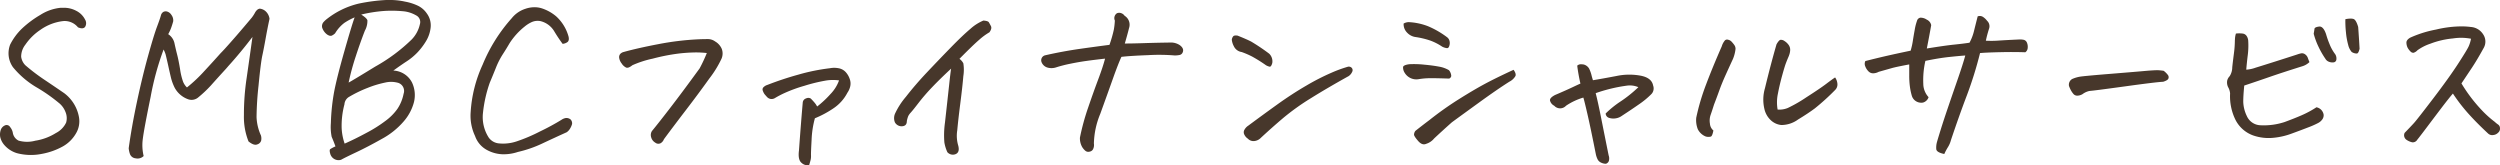 <svg xmlns="http://www.w3.org/2000/svg" width="293.77" height="19.425" viewBox="0 0 293.77 19.425">
  <path id="ttl-service" d="M7.8-4.383a19.412,19.412,0,0,0-2.648-1.84A10.436,10.436,0,0,1,2.438-8.555,2.833,2.833,0,0,1,2.1-11.2,6.89,6.89,0,0,1,3.5-13.1,11.9,11.9,0,0,1,5.66-14.707a5.4,5.4,0,0,1,2.4-.832h.3a3.065,3.065,0,0,1,1.547.375,2.313,2.313,0,0,1,1,1.008.811.811,0,0,1,0,.867q-.246.3-.832.047a2.019,2.019,0,0,0-1.8-.727,5.789,5.789,0,0,0-2.613,1.02A6.487,6.487,0,0,0,3.891-11.2,2.28,2.28,0,0,0,3.4-9.785a1.749,1.749,0,0,0,.492,1,22.677,22.677,0,0,0,2.2,1.676q1.172.785,2.367,1.605A4.508,4.508,0,0,1,10.2-2.648,2.776,2.776,0,0,1,9.832-.762,4.077,4.077,0,0,1,8.3.75a8.046,8.046,0,0,1-2.473.879,6.461,6.461,0,0,1-2.918-.082,3.157,3.157,0,0,1-.867-.41A3.147,3.147,0,0,1,1.348.5a2.126,2.126,0,0,1-.41-.855A1.708,1.708,0,0,1,1-1.184a.889.889,0,0,1,.48-.527.471.471,0,0,1,.621.188,1.482,1.482,0,0,1,.316.656,1.245,1.245,0,0,0,.68.938A3.643,3.643,0,0,0,5.051.082a6.4,6.4,0,0,0,2.426-.9,2.662,2.662,0,0,0,1.207-1.23,1.872,1.872,0,0,0-.07-1.23A2.505,2.505,0,0,0,7.8-4.383ZM30.115.164a7.765,7.765,0,0,1-.539-3.082A28.659,28.659,0,0,1,29.9-7.312q.352-2.437.68-4.8-1.43,1.875-2.836,3.422-.117.141-.258.3-1.2,1.313-1.781,1.969a14.033,14.033,0,0,1-1.547,1.453A1.2,1.2,0,0,1,22.99-4.8a2.9,2.9,0,0,1-1.547-1.336,5.758,5.758,0,0,1-.457-1.254q-.152-.645-.3-1.324t-.316-1.359a3.821,3.821,0,0,0-.234-.562,32.868,32.868,0,0,0-1.523,5.566q-.773,3.762-.914,4.9a5.511,5.511,0,0,0,.094,2.051,1.013,1.013,0,0,1-.937.27.785.785,0,0,1-.668-.492,2.932,2.932,0,0,1-.152-.691q.352-2.555.973-5.473t1.3-5.367q.68-2.449,1.055-3.445t.469-1.371a.669.669,0,0,1,.27-.363.6.6,0,0,1,.445-.047.908.908,0,0,1,.516.41,1.057,1.057,0,0,1,.2.75q-.117.422-.246.773a5,5,0,0,1-.34.727,1.7,1.7,0,0,1,.75,1.125q.164.75.316,1.336t.328,1.641a7.556,7.556,0,0,0,.352,1.477,1.891,1.891,0,0,0,.457.68,17.426,17.426,0,0,0,2.063-1.945q.937-1.008,1.9-2.086.234-.234.469-.492,1.242-1.359,3.188-3.68a4.49,4.49,0,0,0,.352-.539,1.294,1.294,0,0,1,.281-.375.6.6,0,0,1,.3-.141,1.2,1.2,0,0,1,.762.375,1.441,1.441,0,0,1,.387.82q-.258,1.2-.457,2.32t-.387,1.992q-.188.867-.445,3.527a36.717,36.717,0,0,0-.234,3.7,5.726,5.726,0,0,0,.516,2.168A1.263,1.263,0,0,1,31.6.07a.665.665,0,0,1-.457.445Q30.748.68,30.115.164Zm11.3.258q1.172-.516,2.566-1.266a16,16,0,0,0,2.262-1.43A6.188,6.188,0,0,0,47.61-3.656a4.847,4.847,0,0,0,.727-1.77,1,1,0,0,0-.762-1.324,3.015,3.015,0,0,0-1.406,0,12.092,12.092,0,0,0-2.051.621,14.474,14.474,0,0,0-2.238,1.09,1.1,1.1,0,0,0-.492.844,9.808,9.808,0,0,0-.328,2.777A6.468,6.468,0,0,0,41.41.422ZM40.332.75q-.211-.586-.445-1.125a5.855,5.855,0,0,1-.094-1.617,24.144,24.144,0,0,1,.387-3.691q.316-1.652,1.207-4.781t1.2-3.949a7.357,7.357,0,0,0-1.219.656,4.287,4.287,0,0,0-1.078,1.219,1.493,1.493,0,0,1-.363.258q-.223.117-.574-.117a1.618,1.618,0,0,1-.586-.82.743.743,0,0,1,.129-.6,3,3,0,0,1,.316-.316,9.633,9.633,0,0,1,3.914-1.91,21.172,21.172,0,0,1,3.164-.41h.352a7.952,7.952,0,0,1,1.852.188,6.088,6.088,0,0,1,1.559.5,2.7,2.7,0,0,1,1.02.9,2.353,2.353,0,0,1,.445,1.641,3.871,3.871,0,0,1-.551,1.617,7.72,7.72,0,0,1-1.02,1.336,7.15,7.15,0,0,1-1.289,1.055q-.539.352-1.523,1.055A2.588,2.588,0,0,1,49.32-6.773a3.453,3.453,0,0,1,.234,2.332,5.619,5.619,0,0,1-1.23,2.285A9.064,9.064,0,0,1,45.758-.117Q44.129.8,42.793,1.43t-1.8.891a1.01,1.01,0,0,1-1.266-.68q-.141-.469,0-.574A3.85,3.85,0,0,1,40.332.75Zm1.547-7.5Q42.324-6.984,45-8.625a20.238,20.238,0,0,0,4.289-3.187,3.7,3.7,0,0,0,.961-1.781.872.872,0,0,0-.445-1.055,3.7,3.7,0,0,0-1.641-.492,13.908,13.908,0,0,0-2.145-.023,16.622,16.622,0,0,0-2.66.422q.633.4.727.668a2.376,2.376,0,0,1-.3,1.23q-.539,1.383-1.066,3A28.747,28.747,0,0,0,41.879-6.75ZM67.026-11.3a18.1,18.1,0,0,1-1.008-1.512,2.6,2.6,0,0,0-1.594-1.16,1.726,1.726,0,0,0-1.008.105,3.706,3.706,0,0,0-.844.527,8.149,8.149,0,0,0-1.781,1.969q-.352.609-.8,1.3a9.214,9.214,0,0,0-.8,1.57q-.352.879-.727,1.77a15.472,15.472,0,0,0-.8,3.563,4.443,4.443,0,0,0,.68,2.883A1.648,1.648,0,0,0,59.573.4,4.956,4.956,0,0,0,61.612.164,19.369,19.369,0,0,0,64.354-1a27.251,27.251,0,0,0,2.531-1.371,1.241,1.241,0,0,1,.5-.211.773.773,0,0,1,.574.164.647.647,0,0,1,.176.539,2.014,2.014,0,0,1-.223.516,1.382,1.382,0,0,1-.4.445q-1.5.68-2.895,1.336a13.826,13.826,0,0,1-2.848.984,5.2,5.2,0,0,1-1.852.27,4.126,4.126,0,0,1-1.852-.539A2.959,2.959,0,0,1,56.737-.469,5.569,5.569,0,0,1,56.221-3.3a15.576,15.576,0,0,1,1.406-5.555,19,19,0,0,1,3.422-5.461,3.374,3.374,0,0,1,1.594-1.1,3.264,3.264,0,0,1,1.078-.187,2.892,2.892,0,0,1,.82.117,5.035,5.035,0,0,1,1.734.961,5,5,0,0,1,1.453,2.391q.094.445-.129.621A1.154,1.154,0,0,1,67.026-11.3Zm16.943,1.078a11.82,11.82,0,0,0-1.348-.07,19.188,19.188,0,0,0-1.945.129,22.869,22.869,0,0,0-3.059.6,11.917,11.917,0,0,0-2.391.773q-.469.375-.727.281A1.271,1.271,0,0,1,73.961-9a1.359,1.359,0,0,1-.293-.68.579.579,0,0,1,.129-.434.817.817,0,0,1,.375-.223q1.688-.469,4.148-.937a32.422,32.422,0,0,1,4.711-.562q.492-.023,1.031-.023a1.442,1.442,0,0,1,.891.281,1.859,1.859,0,0,1,.773.867A1.541,1.541,0,0,1,85.7-9.562a12.336,12.336,0,0,1-1.441,2.344Q83.055-5.531,81.52-3.527T78.93-.094a.918.918,0,0,1-.387.469A.589.589,0,0,1,77.9.3a1.024,1.024,0,0,1-.469-.621.866.866,0,0,1,.094-.738q.68-.82,2.109-2.672t3.492-4.687A18.125,18.125,0,0,0,83.969-10.219ZM95.991,2.953a1.04,1.04,0,0,1-.891-.27q-.445-.363-.3-1.465.234-3.258.445-5.648a.552.552,0,0,1,.387-.457.585.585,0,0,1,.551.012q.234.234.434.469a2.357,2.357,0,0,1,.316.469A11.778,11.778,0,0,0,98.5-5.4a4.493,4.493,0,0,0,1.008-1.605,5.105,5.105,0,0,0-1.641.035,19.239,19.239,0,0,0-2.437.6A16.833,16.833,0,0,0,93.1-5.52a11.326,11.326,0,0,0-1.1.574.753.753,0,0,1-.551.117.728.728,0,0,1-.4-.223q-.164-.176-.3-.34a1.708,1.708,0,0,1-.211-.434.363.363,0,0,1,.117-.4,1.054,1.054,0,0,1,.422-.246A37.3,37.3,0,0,1,94.7-7.676a23.318,23.318,0,0,1,3.75-.762,2.506,2.506,0,0,1,.492-.047,2.754,2.754,0,0,1,.492.047,1.481,1.481,0,0,1,.844.445,2.27,2.27,0,0,1,.492.844,1.5,1.5,0,0,1,.059.809,2.109,2.109,0,0,1-.34.785,4.921,4.921,0,0,1-1.652,1.84,11.918,11.918,0,0,1-2.168,1.16,11.228,11.228,0,0,0-.387,2.531q-.082,1.5-.07,1.8a2.053,2.053,0,0,1-.035.516Q96.131,2.508,95.991,2.953Zm20.482-16.992q.539.047.633.2t.246.445q.152.293-.176.738a7.161,7.161,0,0,0-1.2.879q-.75.645-2.32,2.238a1.488,1.488,0,0,1,.457.527,4.764,4.764,0,0,1,0,1.5q-.105,1.254-.352,3.176t-.363,3.2A4.052,4.052,0,0,0,113.52.68q.188.75-.3.973a.86.86,0,0,1-.984-.223,4.514,4.514,0,0,1-.352-1.148,10.572,10.572,0,0,1,.07-2.32q.352-3.141.5-4.523t.223-1.828q-1.312,1.219-2.238,2.191a22.935,22.935,0,0,0-1.582,1.828q-.656.855-.914,1.137a1.939,1.939,0,0,0-.293.4,2.885,2.885,0,0,0-.176.609q0,.609-.633.609a.894.894,0,0,1-.773-.469,1.326,1.326,0,0,1,.012-1,8.613,8.613,0,0,1,1.289-2q1.09-1.406,2.473-2.871t2.789-2.906q1.406-1.441,2.3-2.191A5.386,5.386,0,0,1,116.473-14.039Zm16.615,2.7q.891,0,2.285-.047t3.223-.07a1.9,1.9,0,0,1,.938.3q.586.422.328.914a.509.509,0,0,1-.375.258,3.01,3.01,0,0,1-.539.047,22.186,22.186,0,0,0-3.129-.035q-2.168.082-3.129.2-.375.8-1.02,2.613t-1.465,4.078a9.585,9.585,0,0,0-.75,3.5,1.082,1.082,0,0,1-.082.621.523.523,0,0,1-.387.316.549.549,0,0,1-.551-.105,1.882,1.882,0,0,1-.363-.434,2.086,2.086,0,0,1-.258-1.1,27.159,27.159,0,0,1,.961-3.516q.633-1.852,1.184-3.316t.809-2.449q-1.266.141-2.191.27t-1.887.328a16.021,16.021,0,0,0-1.617.41,1.746,1.746,0,0,1-1.055.047,1.053,1.053,0,0,1-.727-.68.6.6,0,0,1,.469-.773q2.063-.469,4.137-.762t3.387-.457a14.543,14.543,0,0,0,.516-1.8,8.374,8.374,0,0,0,.117-1.055.686.686,0,0,1,.258-.867.821.821,0,0,1,.258-.047.806.806,0,0,1,.633.352,1.231,1.231,0,0,1,.516,1.453Q133.417-12.469,133.088-11.344Zm26.318,3.82q-2.531,1.406-4.465,2.613a27.776,27.776,0,0,0-3.258,2.332q-1.324,1.125-2.613,2.32a1.243,1.243,0,0,1-.762.375.9.9,0,0,1-.762-.281,1.149,1.149,0,0,1-.41-.469.586.586,0,0,1,.023-.6,1.356,1.356,0,0,1,.434-.457q1.641-1.219,3.387-2.473T154.426-6.4A26.79,26.79,0,0,1,157.38-7.91a15.373,15.373,0,0,1,1.887-.691.469.469,0,0,1,.48.117.406.406,0,0,1,.059.469A1.187,1.187,0,0,1,159.407-7.523Zm-13.031-4.734q1.055.422,1.57.691a23.39,23.39,0,0,1,2.109,1.418,1.251,1.251,0,0,1,.363,1.09q-.129.48-.328.434a1.606,1.606,0,0,1-.41-.164A17.282,17.282,0,0,0,148.063-9.8a9.922,9.922,0,0,0-1.242-.539,1.207,1.207,0,0,1-.926-.691,2.056,2.056,0,0,1-.234-.75.71.71,0,0,1,.152-.387q.07-.117.328-.117A1.192,1.192,0,0,1,146.376-12.258ZM178.3-6.867q-1.383.867-3.6,2.473t-3.176,2.309q-1.031.914-2.086,1.9a1.972,1.972,0,0,1-.937.633q-.469.211-.949-.34t-.48-.75a.773.773,0,0,1,.164-.434q.8-.633,1.641-1.266A38.627,38.627,0,0,1,172.3-4.77q1.734-1.09,3.035-1.793t3.434-1.687q.328.445.223.727A1.684,1.684,0,0,1,178.3-6.867Zm-7.1-.352q-1.406-.047-2.145-.047a8.754,8.754,0,0,0-1.441.117,1.6,1.6,0,0,1-1.641-.75,1.14,1.14,0,0,1-.187-.68q.047-.234.727-.328a11.083,11.083,0,0,1,1.711.047q1.031.094,1.77.234a3.421,3.421,0,0,1,1.184.422,1.166,1.166,0,0,1,.27.68A.391.391,0,0,1,171.194-7.219Zm-5.344-6.469a1.236,1.236,0,0,1,.586-.164,7.219,7.219,0,0,1,2.273.48,10.462,10.462,0,0,1,2.25,1.3.765.765,0,0,1,.258.363.984.984,0,0,1,.012.586q-.082.34-.293.328a1.653,1.653,0,0,1-.562-.176,6.385,6.385,0,0,0-1.395-.715,9.874,9.874,0,0,0-1.7-.41,1.668,1.668,0,0,1-1.02-.516A1.409,1.409,0,0,1,165.85-13.687Zm21.115,8.7a7.4,7.4,0,0,0-2.039.961.936.936,0,0,1-1.383,0,.949.949,0,0,1-.5-.621q-.035-.316.6-.645,1.266-.539,2.027-.9t.949-.434q-.258-1.148-.375-2.109a.6.6,0,0,1,.445-.164,2.164,2.164,0,0,1,.3.023,1.036,1.036,0,0,1,.656.492,3.907,3.907,0,0,1,.27.738q.082.34.176.621,1.266-.211,2.777-.5a7.334,7.334,0,0,1,2.824-.035Q195-7.312,195.169-6.4a.964.964,0,0,1-.187.984,9.742,9.742,0,0,1-1.453,1.207q-.891.621-2.039,1.371a1.645,1.645,0,0,1-.727.293A1.662,1.662,0,0,1,190-2.6a.566.566,0,0,1-.41-.516,11.553,11.553,0,0,1,1.793-1.441,14.97,14.97,0,0,0,2.051-1.652,2.556,2.556,0,0,0-1.383-.176,18.384,18.384,0,0,0-3.633.879q.258.984.633,2.871t.891,4.441a1.053,1.053,0,0,1,.047.551.522.522,0,0,1-.375.434,1.321,1.321,0,0,1-.574-.141.846.846,0,0,1-.422-.434,2.6,2.6,0,0,1-.176-.527q-.609-3.07-.984-4.7T186.966-4.992Zm24.162-4.922q-.187.422-.352.855t-.457,1.5q-.293,1.066-.492,2.1a4.921,4.921,0,0,0-.035,1.875,2.571,2.571,0,0,0,1.2-.187,16.66,16.66,0,0,0,2.18-1.254q1.594-1.02,2.32-1.57t1.055-.762a1.462,1.462,0,0,1,.27.738.9.9,0,0,1-.246.715,27,27,0,0,1-2.4,2.18q-.785.586-1.98,1.313a3.352,3.352,0,0,1-1.957.645,2.107,2.107,0,0,1-1.3-.621,2.56,2.56,0,0,1-.7-1.289,4.744,4.744,0,0,1,.07-2.414q.352-1.453.68-2.7t.68-2.461q.281-.492.469-.527a.709.709,0,0,1,.48.152,1.68,1.68,0,0,1,.48.457.98.98,0,0,1,.176.609A1.972,1.972,0,0,1,211.128-9.914Zm-8.883,8.789q-.117.633-.293.715a1.1,1.1,0,0,1-.621-.012,1.8,1.8,0,0,1-.914-.844,2.92,2.92,0,0,1-.187-1.359,25.682,25.682,0,0,1,1.137-3.855q.762-2.027,1.863-4.535a1.919,1.919,0,0,1,.375-.7.375.375,0,0,1,.234-.094.442.442,0,0,1,.141.023.757.757,0,0,1,.41.234,3.608,3.608,0,0,1,.316.387.773.773,0,0,1,.141.457,4.319,4.319,0,0,1-.3,1.172q-.445.961-.879,1.922t-.727,1.781q-.293.82-.621,1.664-.258.82-.41,1.242a2.06,2.06,0,0,0-.07,1A1.137,1.137,0,0,0,202.245-1.125Zm27.139,2.766q-.914-.188-.949-.574a2.41,2.41,0,0,1,.082-.832q.117-.422.457-1.512t.855-2.6q.516-1.512,1.125-3.27t.891-2.789q-.68.047-1.9.176t-2.789.457a10.065,10.065,0,0,0-.246,2.684,2.361,2.361,0,0,0,.621,1.582.962.962,0,0,1-.656.633,1.173,1.173,0,0,1-.773-.129,1.144,1.144,0,0,1-.539-.668,7.119,7.119,0,0,1-.223-1.055,9.721,9.721,0,0,1-.082-1.336V-8.883q-1.594.3-2.051.434l-1.535.434a1.428,1.428,0,0,1-.633.176.747.747,0,0,1-.574-.234,1.64,1.64,0,0,1-.375-.586.746.746,0,0,1,.012-.621q1.383-.352,2.508-.609t2.813-.609a8.252,8.252,0,0,0,.258-1.148q.094-.609.223-1.312a5.889,5.889,0,0,1,.27-1.055.484.484,0,0,1,.4-.363,1.307,1.307,0,0,1,.75.234.9.9,0,0,1,.516.645q-.234,1.336-.516,2.742,2.18-.352,3.223-.457t1.793-.223a5.662,5.662,0,0,0,.516-1.324q.164-.668.445-1.77a.688.688,0,0,1,.258-.047.7.7,0,0,1,.375.117,1.823,1.823,0,0,1,.469.445.878.878,0,0,1,.234.938,13.493,13.493,0,0,0-.375,1.406,11.661,11.661,0,0,0,1.617-.023q1.148-.07,2.2-.117a2.324,2.324,0,0,1,.563.023.544.544,0,0,1,.434.316,1.229,1.229,0,0,1,.105.621.687.687,0,0,1-.281.539q-1.266-.047-2.895-.012t-2.426.105a45,45,0,0,1-1.559,5q-.879,2.309-1.863,5.238a2.958,2.958,0,0,1-.352.82A6.423,6.423,0,0,0,229.384,1.641Zm25.779-9.773a2.489,2.489,0,0,1,.5.5.43.43,0,0,1,.047.41q-.082.211-.621.375-.727.023-4.465.539t-4.184.539a2.061,2.061,0,0,0-.82.375,1.244,1.244,0,0,1-.586.176.581.581,0,0,1-.492-.211,2.512,2.512,0,0,1-.3-.445,3.871,3.871,0,0,1-.211-.48.778.778,0,0,1,.375-.82,3.794,3.794,0,0,1,.891-.27q.469-.082,3.656-.34t4.2-.352q.867-.07,1.242-.07h.117Q254.858-8.18,255.163-8.133Zm19.006-1.406a10.167,10.167,0,0,1-.832-1.453,8.586,8.586,0,0,1-.551-1.5q.07-.4.094-.586t.527-.258q.5-.07.832.891a10.333,10.333,0,0,0,.4,1.148,5.044,5.044,0,0,0,.68,1.219.939.939,0,0,1,.129.633.361.361,0,0,1-.328.316,1.077,1.077,0,0,1-.539-.07A.8.8,0,0,1,274.169-9.539Zm2.344-4.664a3.09,3.09,0,0,1,.586-.07,1.219,1.219,0,0,1,.375.047q.3.117.539.938.094,1.266.164,2.555-.117.516-.3.563a1.068,1.068,0,0,1-.633-.187,2,2,0,0,1-.41-.844,8.164,8.164,0,0,1-.258-1.465A11.929,11.929,0,0,1,276.513-14.2Zm-12.984,2.461a2.735,2.735,0,0,1,.117-.773,3.285,3.285,0,0,1,.785,0,.655.655,0,0,1,.5.328,1.147,1.147,0,0,1,.164.586,8.966,8.966,0,0,1-.059,1.641q-.105.844-.176,1.688a3.838,3.838,0,0,0,1.1-.234q.844-.258,2.355-.738t2.52-.809a3.476,3.476,0,0,1,.445-.129.6.6,0,0,1,.492.105.863.863,0,0,1,.328.434q.094.27.188.48a2.1,2.1,0,0,1-.773.469q-2.461.773-3.879,1.266T264.63-6.4q-.117,1.2-.117,1.922a4.139,4.139,0,0,0,.422,1.664,1.814,1.814,0,0,0,1.547,1.078,7.825,7.825,0,0,0,2.883-.375q1.148-.422,2.016-.8a11.8,11.8,0,0,0,1.734-.937,1.08,1.08,0,0,1,.551.293,1.092,1.092,0,0,1,.293.574.831.831,0,0,1-.176.586,1.384,1.384,0,0,1-.48.4,9.95,9.95,0,0,1-1.172.516q-.844.328-1.969.738a8.313,8.313,0,0,1-2.25.492,5.549,5.549,0,0,1-2.18-.27,3.743,3.743,0,0,1-2.156-1.9,6.274,6.274,0,0,1-.609-3.047,1.745,1.745,0,0,0-.234-.75,1.255,1.255,0,0,1-.105-.773,1.13,1.13,0,0,1,.293-.516,1.988,1.988,0,0,0,.3-1.055q.094-.844.2-1.652A11.889,11.889,0,0,0,263.528-11.742Zm27.748-.164a6.252,6.252,0,0,0-2.133-.035,9.989,9.989,0,0,0-2.66.621,5.594,5.594,0,0,0-1.512.773.958.958,0,0,1-.469.293.46.46,0,0,1-.34-.152,1.95,1.95,0,0,1-.34-.445,1.443,1.443,0,0,1-.141-.609q0-.3.422-.562a13.175,13.175,0,0,1,3.047-.961,13.126,13.126,0,0,1,3-.375,8.509,8.509,0,0,1,1.1.07,1.865,1.865,0,0,1,1.441.855,1.513,1.513,0,0,1,.059,1.629q-.773,1.406-1.383,2.32l-1.219,1.828A18.009,18.009,0,0,0,292.5-3.551a12.013,12.013,0,0,0,1.57,1.418,3.064,3.064,0,0,0,.41.328.524.524,0,0,1,.2.387.62.62,0,0,1-.211.551.908.908,0,0,1-.586.281.693.693,0,0,1-.609-.187q-1.359-1.266-2.332-2.355a20.279,20.279,0,0,1-1.793-2.332q-.469.539-1.289,1.617t-1.676,2.215q-.855,1.137-1.23,1.605a.608.608,0,0,1-.586.293,1.95,1.95,0,0,1-.68-.3.651.651,0,0,1-.211-.809q.727-.75,1.09-1.148t2.25-2.871q1.887-2.473,2.941-4.1T291-11A3.933,3.933,0,0,0,291.277-11.906Z" transform="translate(-0.913 16.453)" fill="#47372b"/>
</svg>
